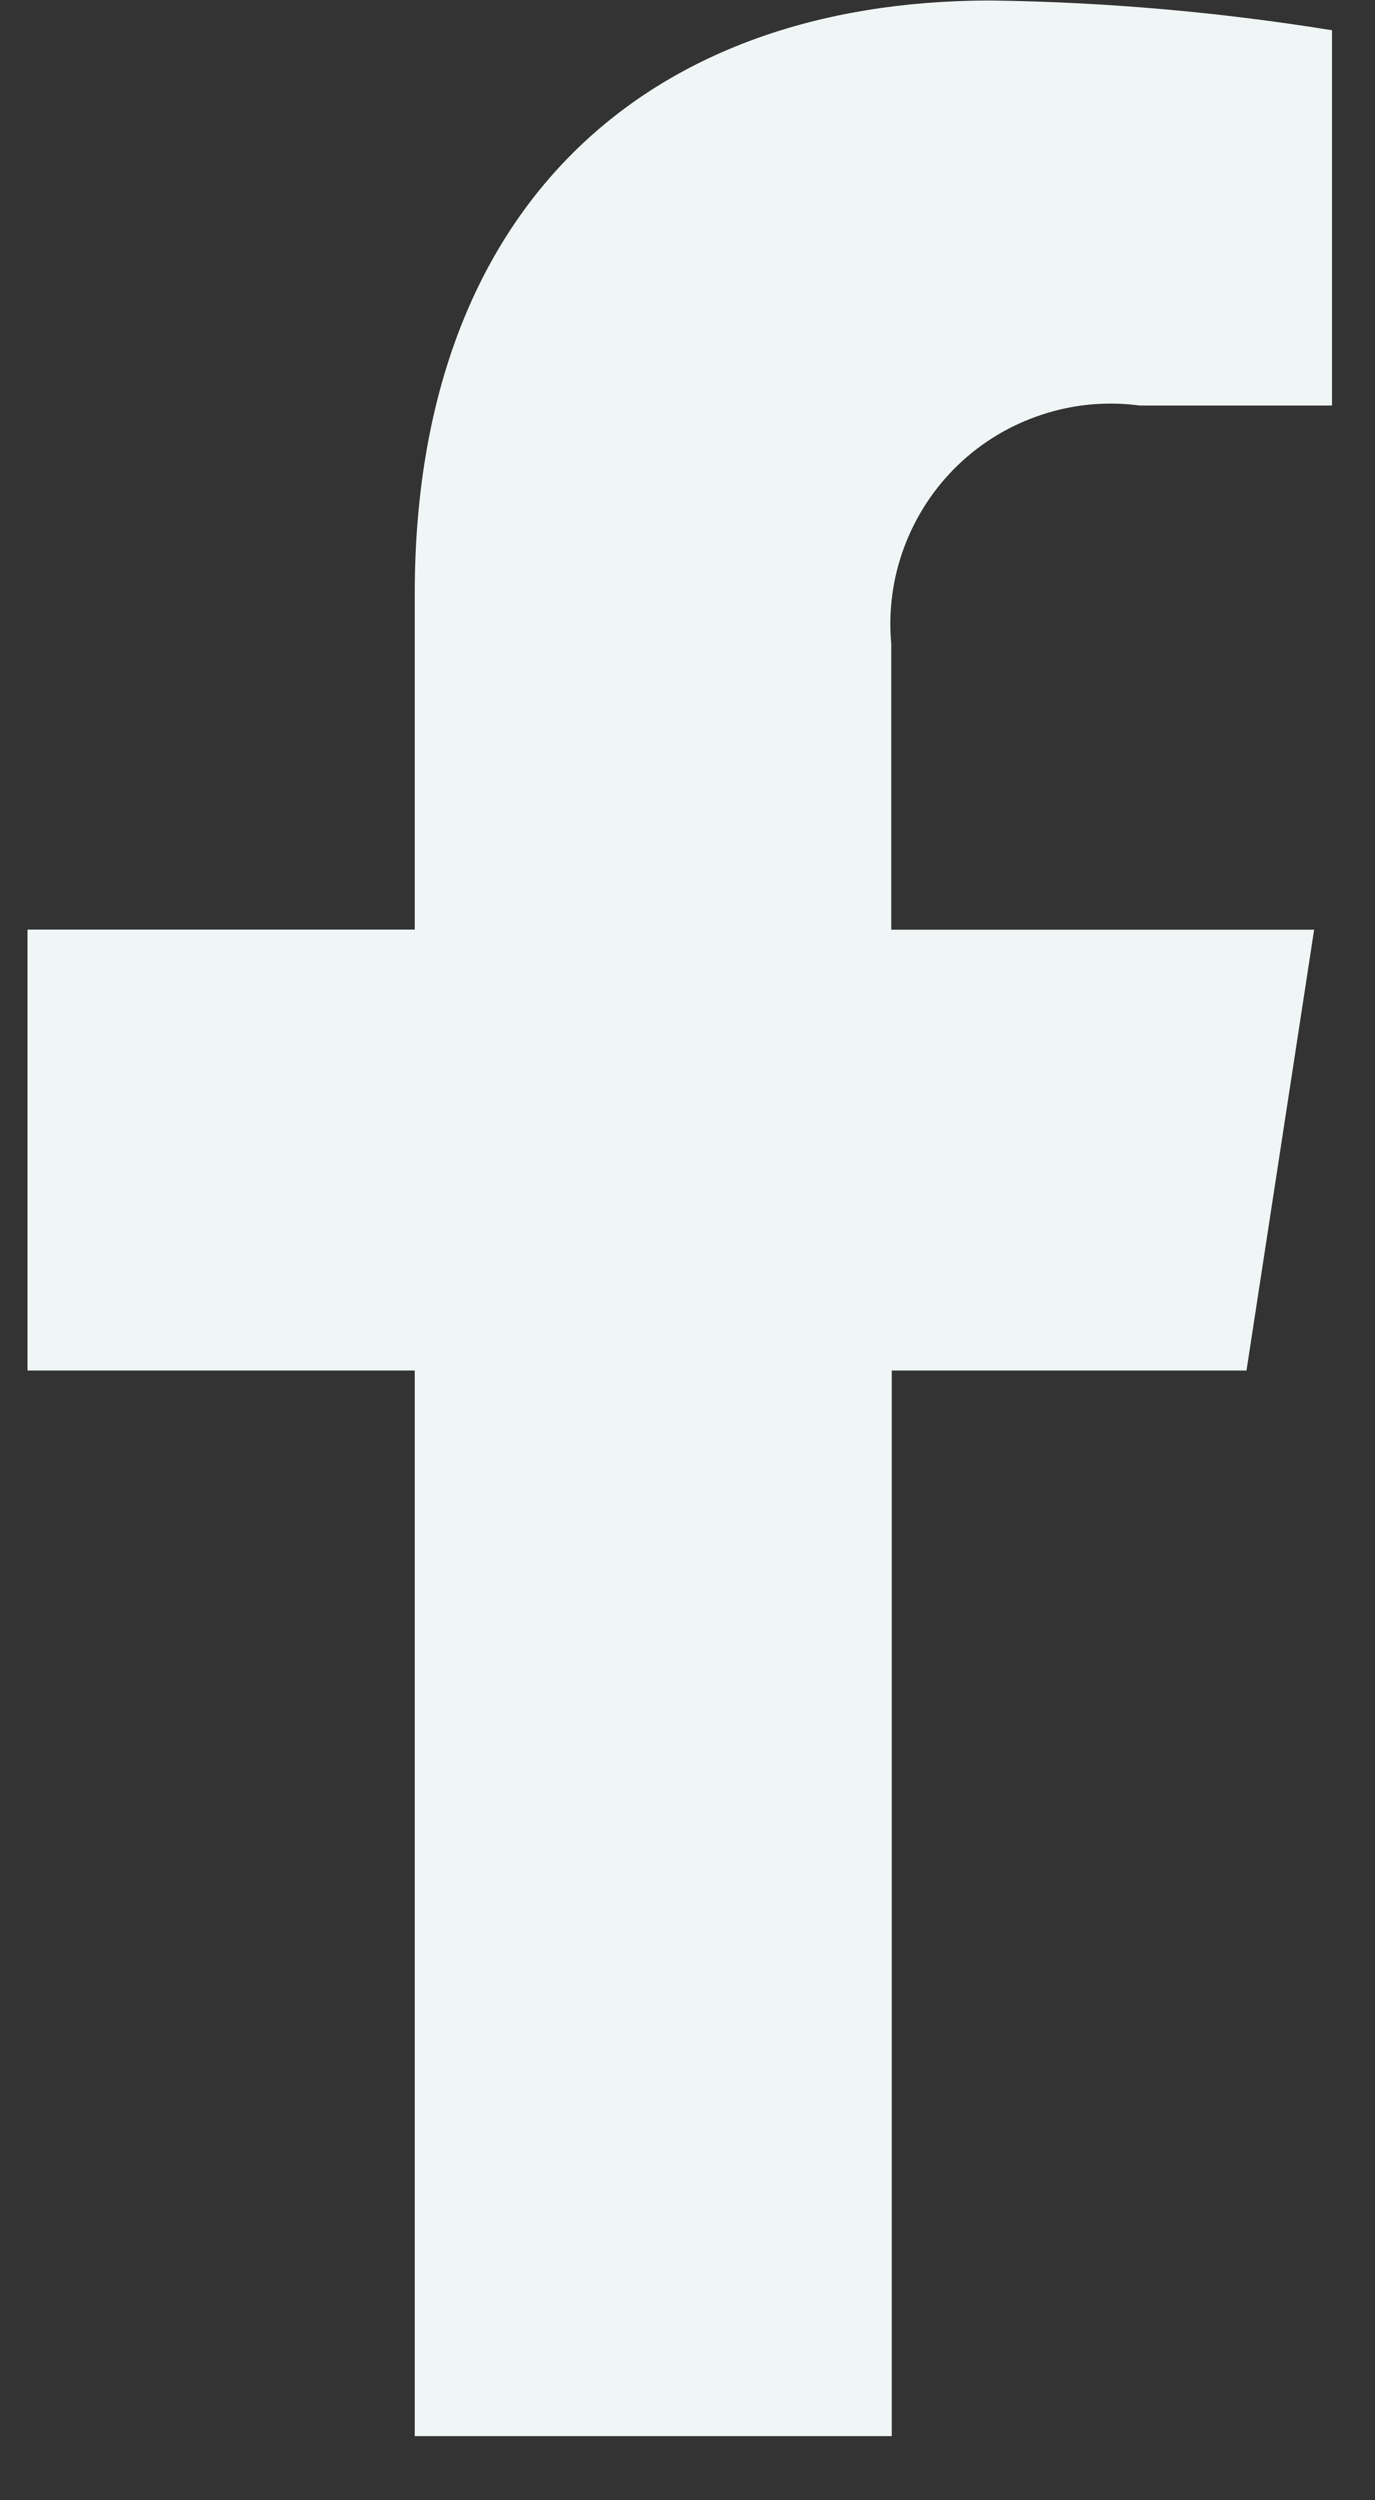 <svg width="11" height="20" viewBox="0 0 11 20" fill="none" xmlns="http://www.w3.org/2000/svg">
<rect x="0" y="0" width="11" height="20" fill="#333333" stroke="none"/>
<path d="M9.972 10.963L10.513 7.437H7.13V5.149C7.106 4.885 7.142 4.62 7.235 4.373C7.328 4.125 7.475 3.901 7.666 3.718C7.857 3.535 8.086 3.398 8.338 3.316C8.589 3.233 8.856 3.209 9.118 3.244H10.656V0.242C9.753 0.096 8.84 0.016 7.925 0.004C5.139 0.004 3.318 1.692 3.318 4.749V7.436H0.22V10.963H3.318V19.487H7.134V10.963H9.972Z" fill="#f0f6f6"/>
</svg>
